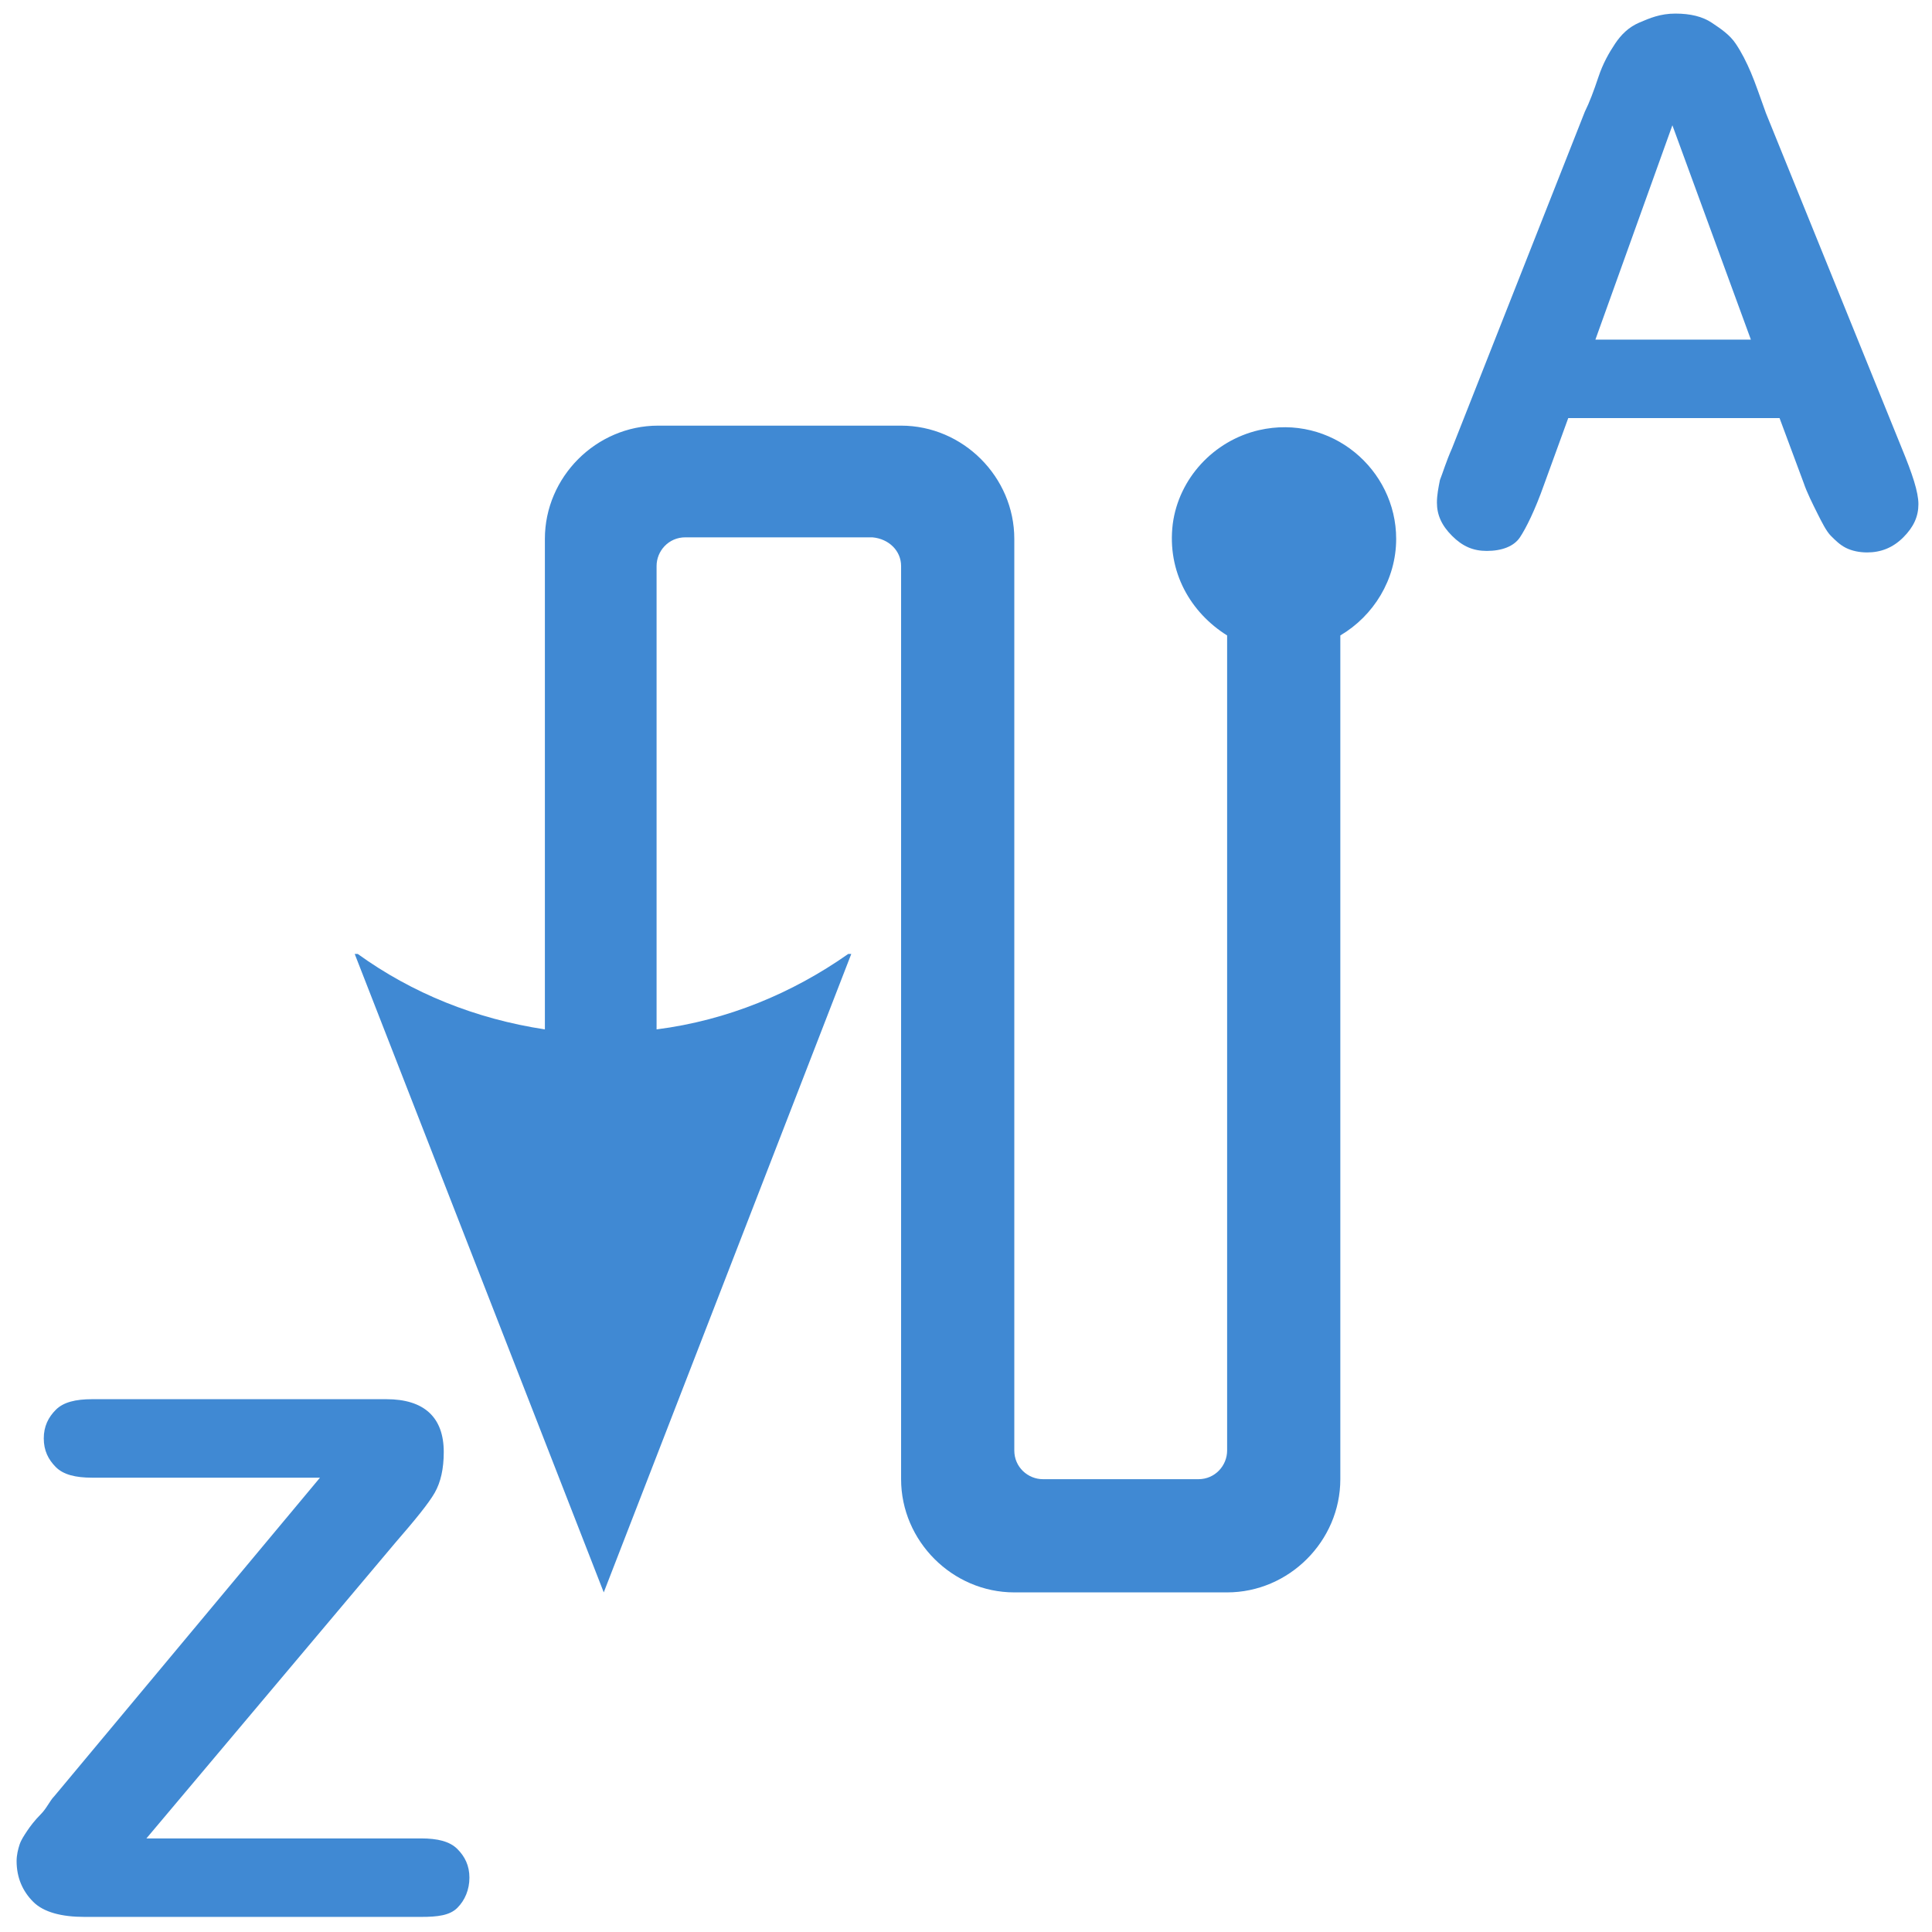 <?xml version="1.0" encoding="utf-8"?>
<!-- Generator: Adobe Illustrator 18.0.0, SVG Export Plug-In . SVG Version: 6.00 Build 0)  -->
<!DOCTYPE svg PUBLIC "-//W3C//DTD SVG 1.1//EN" "http://www.w3.org/Graphics/SVG/1.1/DTD/svg11.dtd">
<svg version="1.1"
	 id="svg13181" xmlns:dc="http://purl.org/dc/elements/1.1/" xmlns:cc="http://creativecommons.org/ns#" xmlns:rdf="http://www.w3.org/1999/02/22-rdf-syntax-ns#" xmlns:svg="http://www.w3.org/2000/svg" xmlns:sodipodi="http://sodipodi.sourceforge.net/DTD/sodipodi-0.dtd" xmlns:inkscape="http://www.inkscape.org/namespaces/inkscape" sodipodi:docname="order_az_ur2dl_v.svg" inkscape:version="0.91 r13725"
	 xmlns="http://www.w3.org/2000/svg" xmlns:xlink="http://www.w3.org/1999/xlink" x="0px" y="0px" viewBox="0 0 128 128"
	 enable-background="new 0 0 128 128" xml:space="preserve">
<defs>
	
	<inkscape:path-effect  id="path-effect16072" effect="spiro" is_visible="true"></inkscape:path-effect>
	<inkscape:path-effect  id="path-effect13279" effect="spiro" is_visible="true"></inkscape:path-effect>
	<inkscape:path-effect  id="path-effect13267" effect="spiro" is_visible="true"></inkscape:path-effect>
	<inkscape:path-effect  id="path-effect13263" effect="spiro" is_visible="true"></inkscape:path-effect>
</defs>
<sodipodi:namedview  id="base" inkscape:cy="74.175031" inkscape:cx="-13.957849" inkscape:zoom="2.3008592" showgrid="true" pagecolor="#ffffff" borderopacity="1.0" bordercolor="#666666" inkscape:bbox-paths="true" inkscape:snap-object-midpoints="true" inkscape:snap-bbox-midpoints="true" inkscape:grid-bbox="true" inkscape:document-units="px" inkscape:current-layer="layer1" inkscape:window-maximized="1" inkscape:window-y="-8" inkscape:window-x="-8" inkscape:snap-to-guides="false" inkscape:window-width="1920" inkscape:snap-bbox="true" inkscape:pageshadow="2" inkscape:window-height="1018" inkscape:pageopacity="0.0" inkscape:snap-global="false">
	<inkscape:grid  type="xygrid" id="grid13259"></inkscape:grid>
</sodipodi:namedview>
<g>
	<path fill="#4089D3" d="M59.7,37.5v60.5v0c0,4.1,3.4,7.5,7.5,7.5h0h14.1h0c4.1,0,7.5-3.4,7.5-7.5v-0.6V42.1
		c2.2-1.3,3.7-3.7,3.7-6.4c0-4.6-4.3-8.3-9.1-7.2c-3,0.7-5.3,3.2-5.7,6.2c-0.4,3.2,1.2,5.9,3.6,7.4v54c0,1-0.8,1.9-1.9,1.9H69.1
		c-1,0-1.9-0.8-1.9-1.9V36.3v-0.6c0-4.1-3.4-7.5-7.5-7.5h0H43.6h0c-4.1,0-7.5,3.4-7.5,7.5v0v32.5c-4.6-0.7-8.8-2.4-12.4-5h-0.2
		L40,105.5l16.4-42.3h-0.2c-3.7,2.6-8,4.4-12.7,5V37.5c0-1,0.8-1.9,1.9-1.9h12.4C58.9,35.7,59.7,36.5,59.7,37.5z"/>
	<g>
		<path fill="#4089D3" d="M119.5,32l-1.6-4.3h-14l-1.6,4.4c-0.6,1.7-1.2,2.9-1.6,3.5s-1.2,0.9-2.2,0.9c-0.9,0-1.6-0.3-2.3-1
			s-1-1.4-1-2.2c0-0.5,0.1-1,0.2-1.5c0.2-0.5,0.4-1.2,0.8-2.1l8.8-22.3c0.3-0.6,0.6-1.4,0.9-2.3s0.7-1.6,1.1-2.2s0.9-1.1,1.6-1.4
			s1.4-0.6,2.4-0.6c1,0,1.8,0.2,2.4,0.6s1.2,0.8,1.6,1.4s0.7,1.2,1,1.9s0.6,1.6,1,2.7l9,22.2c0.7,1.7,1.1,2.9,1.1,3.7
			c0,0.8-0.3,1.5-1,2.2s-1.5,1-2.4,1c-0.5,0-1-0.1-1.4-0.3s-0.7-0.5-1-0.8s-0.6-0.9-0.9-1.5S119.7,32.6,119.5,32z M105.7,22.5H116
			l-5.2-14.2L105.7,22.5z"/>
	</g>
	<g>
		<path fill="#4089D3" d="M3.6,119l17.6-21.1H6.1c-1.1,0-1.9-0.2-2.4-0.7s-0.8-1.1-0.8-1.9c0-0.8,0.3-1.4,0.8-1.9s1.3-0.7,2.4-0.7
			h19.5c2.5,0,3.8,1.2,3.8,3.5c0,1.1-0.2,2-0.6,2.7s-1.3,1.8-2.6,3.3L9.7,121.8h18.2c1.1,0,1.9,0.2,2.4,0.7s0.8,1.1,0.8,1.9
			c0,0.8-0.3,1.5-0.8,2S29,127,27.9,127H5.6c-1.5,0-2.7-0.3-3.4-1s-1.1-1.6-1.1-2.7c0-0.4,0.1-0.8,0.2-1.1s0.3-0.6,0.5-0.9
			s0.5-0.7,0.9-1.1S3.3,119.3,3.6,119z"/>
	</g>
</g>
</svg>
